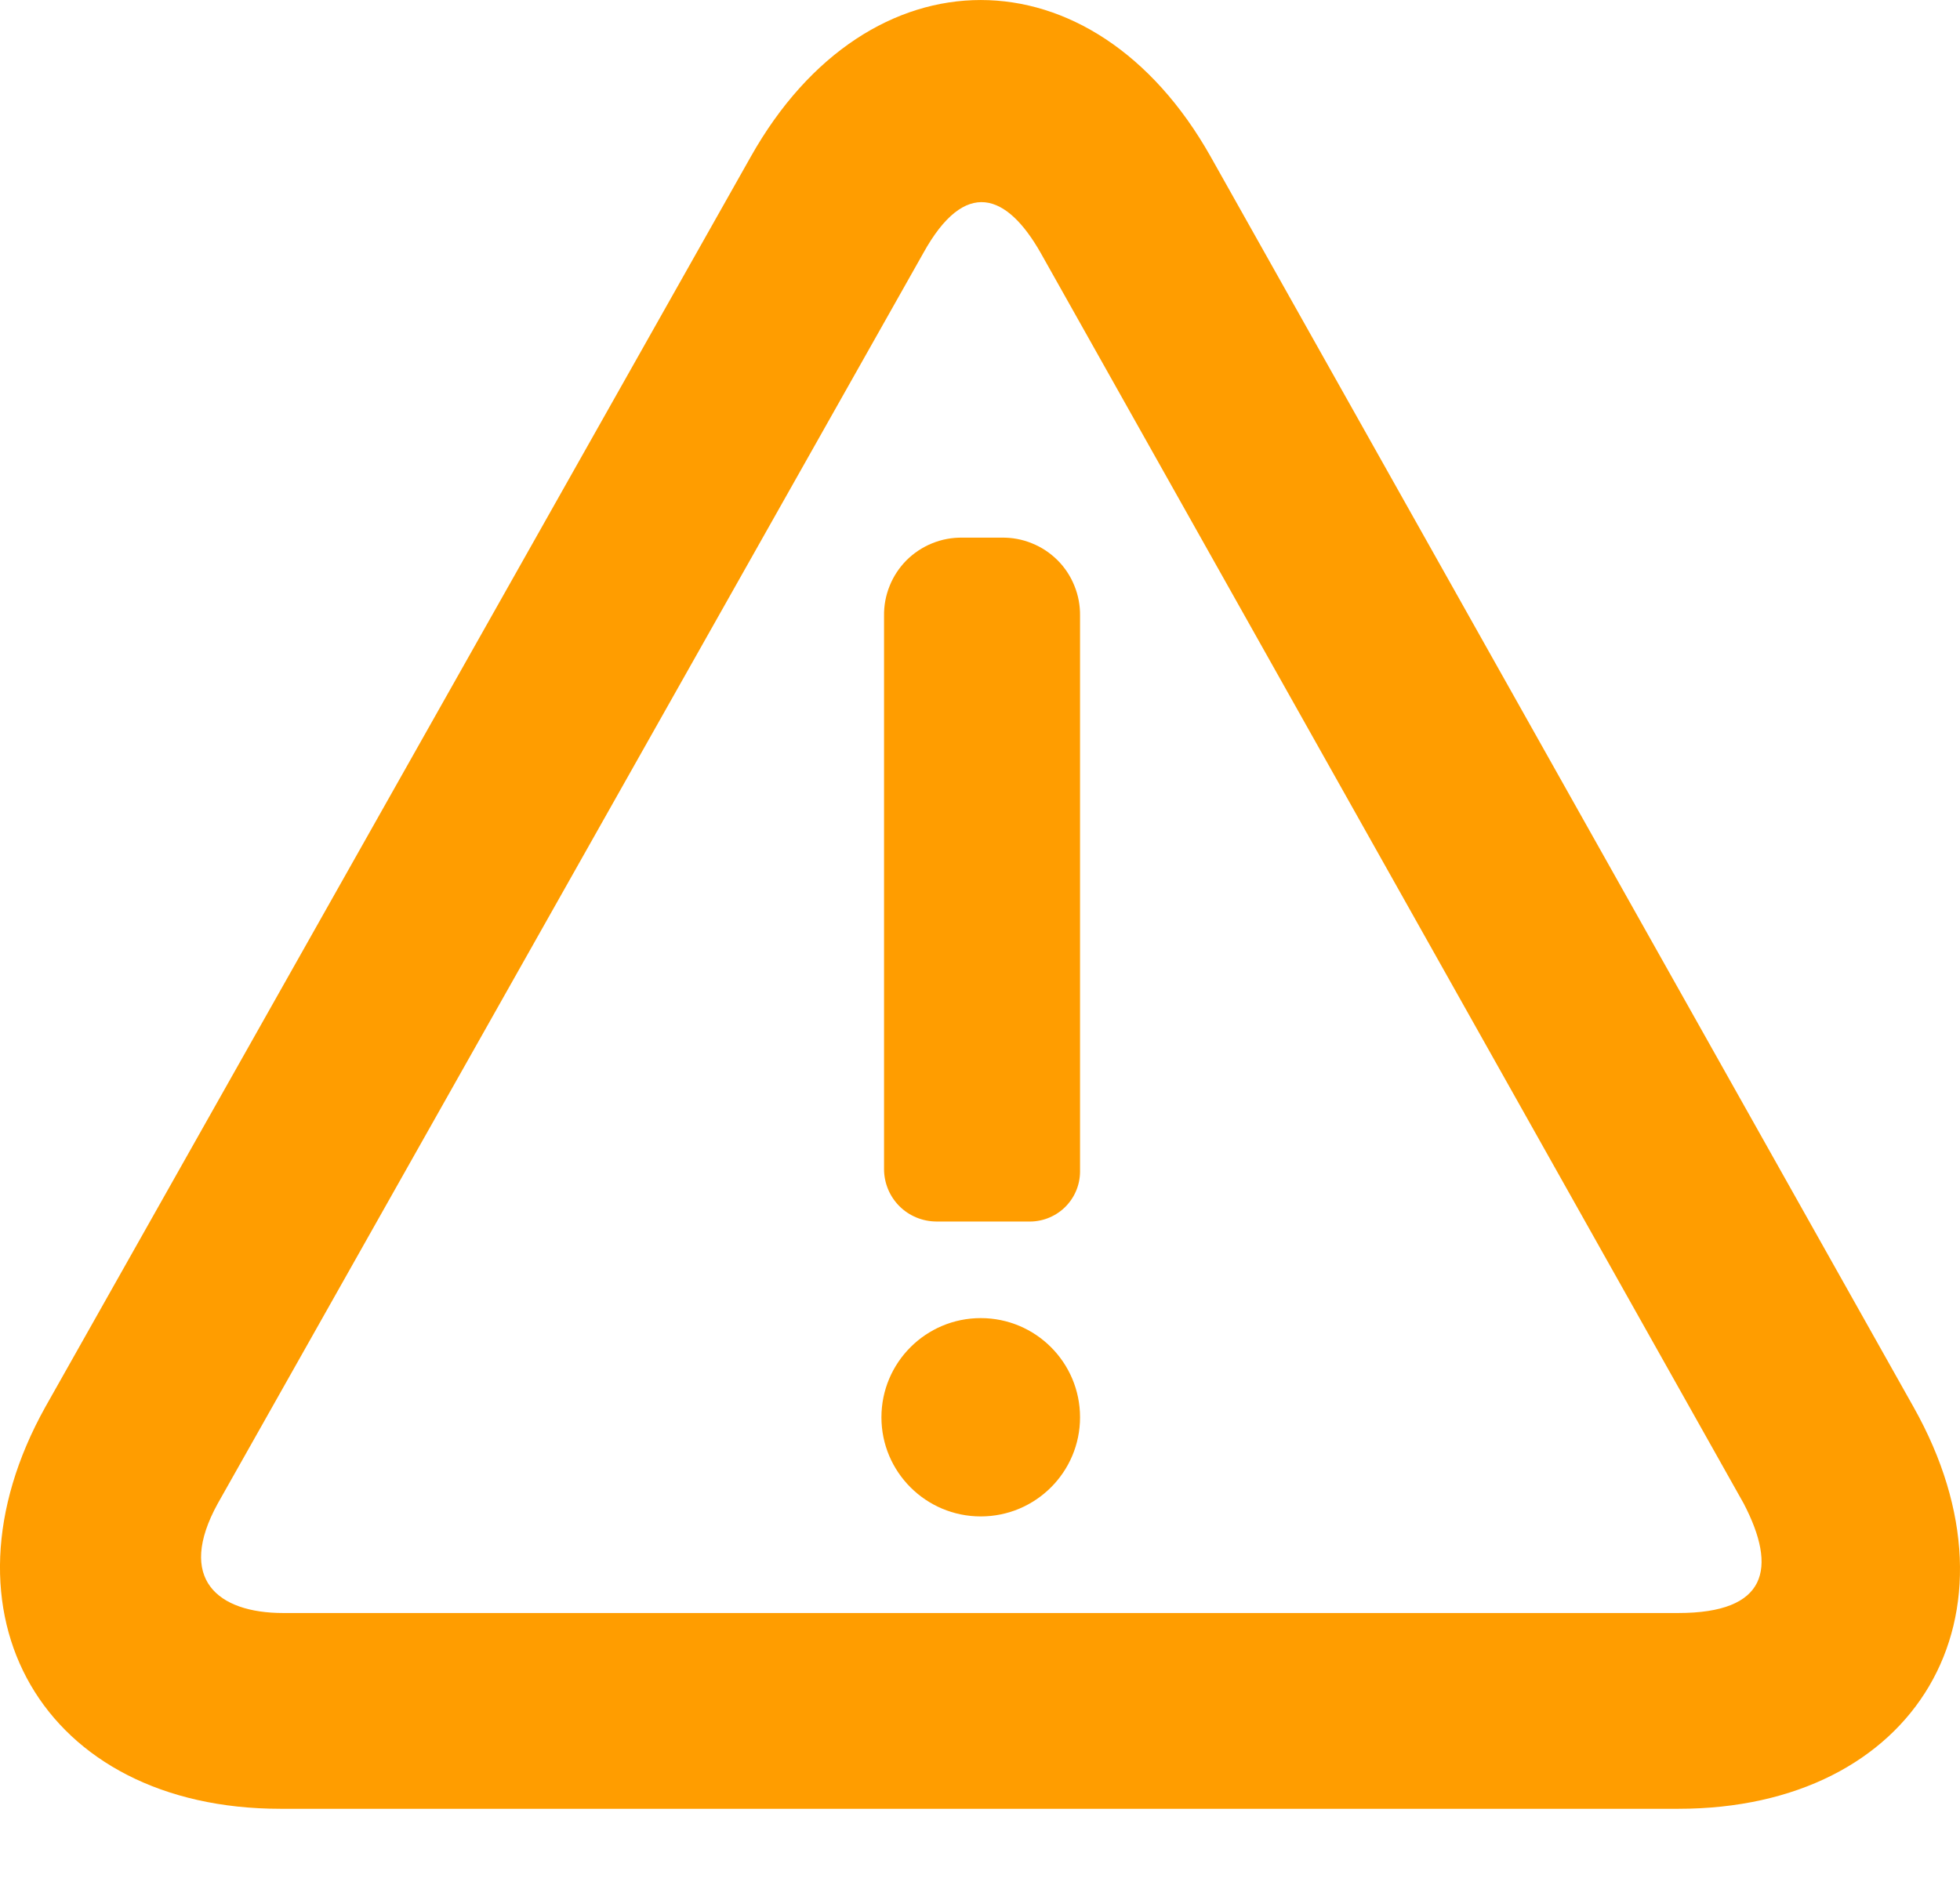 <svg width="24" height="23" viewBox="0 0 24 23" fill="none" xmlns="http://www.w3.org/2000/svg">
<path d="M20.551 22.154H3.435C0.524 22.154 -0.852 19.756 0.556 17.231L9.194 1.918C10.633 -0.639 13.385 -0.639 14.824 1.918L23.43 17.231C24.87 19.788 23.462 22.154 20.551 22.154ZM21.351 18.414L12.745 3.101C12.329 2.366 11.817 2.174 11.305 3.101L2.667 18.414C2.156 19.341 2.667 19.756 3.467 19.756H20.551C21.639 19.756 21.767 19.213 21.351 18.414Z" fill="#FF9D00"/>
<path d="M12.585 14.961H11.465C11.296 14.96 11.133 14.893 11.013 14.773C10.893 14.653 10.826 14.491 10.825 14.322V7.544C10.823 7.418 10.846 7.292 10.894 7.175C10.941 7.057 11.012 6.951 11.101 6.861C11.191 6.772 11.298 6.701 11.415 6.654C11.533 6.606 11.659 6.583 11.785 6.585H12.265C12.392 6.583 12.518 6.606 12.635 6.654C12.753 6.701 12.859 6.772 12.949 6.861C13.039 6.951 13.109 7.057 13.156 7.175C13.204 7.292 13.227 7.418 13.225 7.544V14.354C13.224 14.436 13.207 14.517 13.174 14.592C13.141 14.668 13.093 14.736 13.033 14.793C12.974 14.849 12.903 14.893 12.826 14.922C12.749 14.951 12.667 14.964 12.585 14.961Z" fill="#FF9D00"/>
<path d="M12.009 18.573C11.338 18.573 10.793 18.029 10.793 17.359C10.793 16.688 11.338 16.144 12.009 16.144C12.681 16.144 13.225 16.688 13.225 17.359C13.225 18.029 12.681 18.573 12.009 18.573Z" fill="#FF9D00"/>
</svg>
